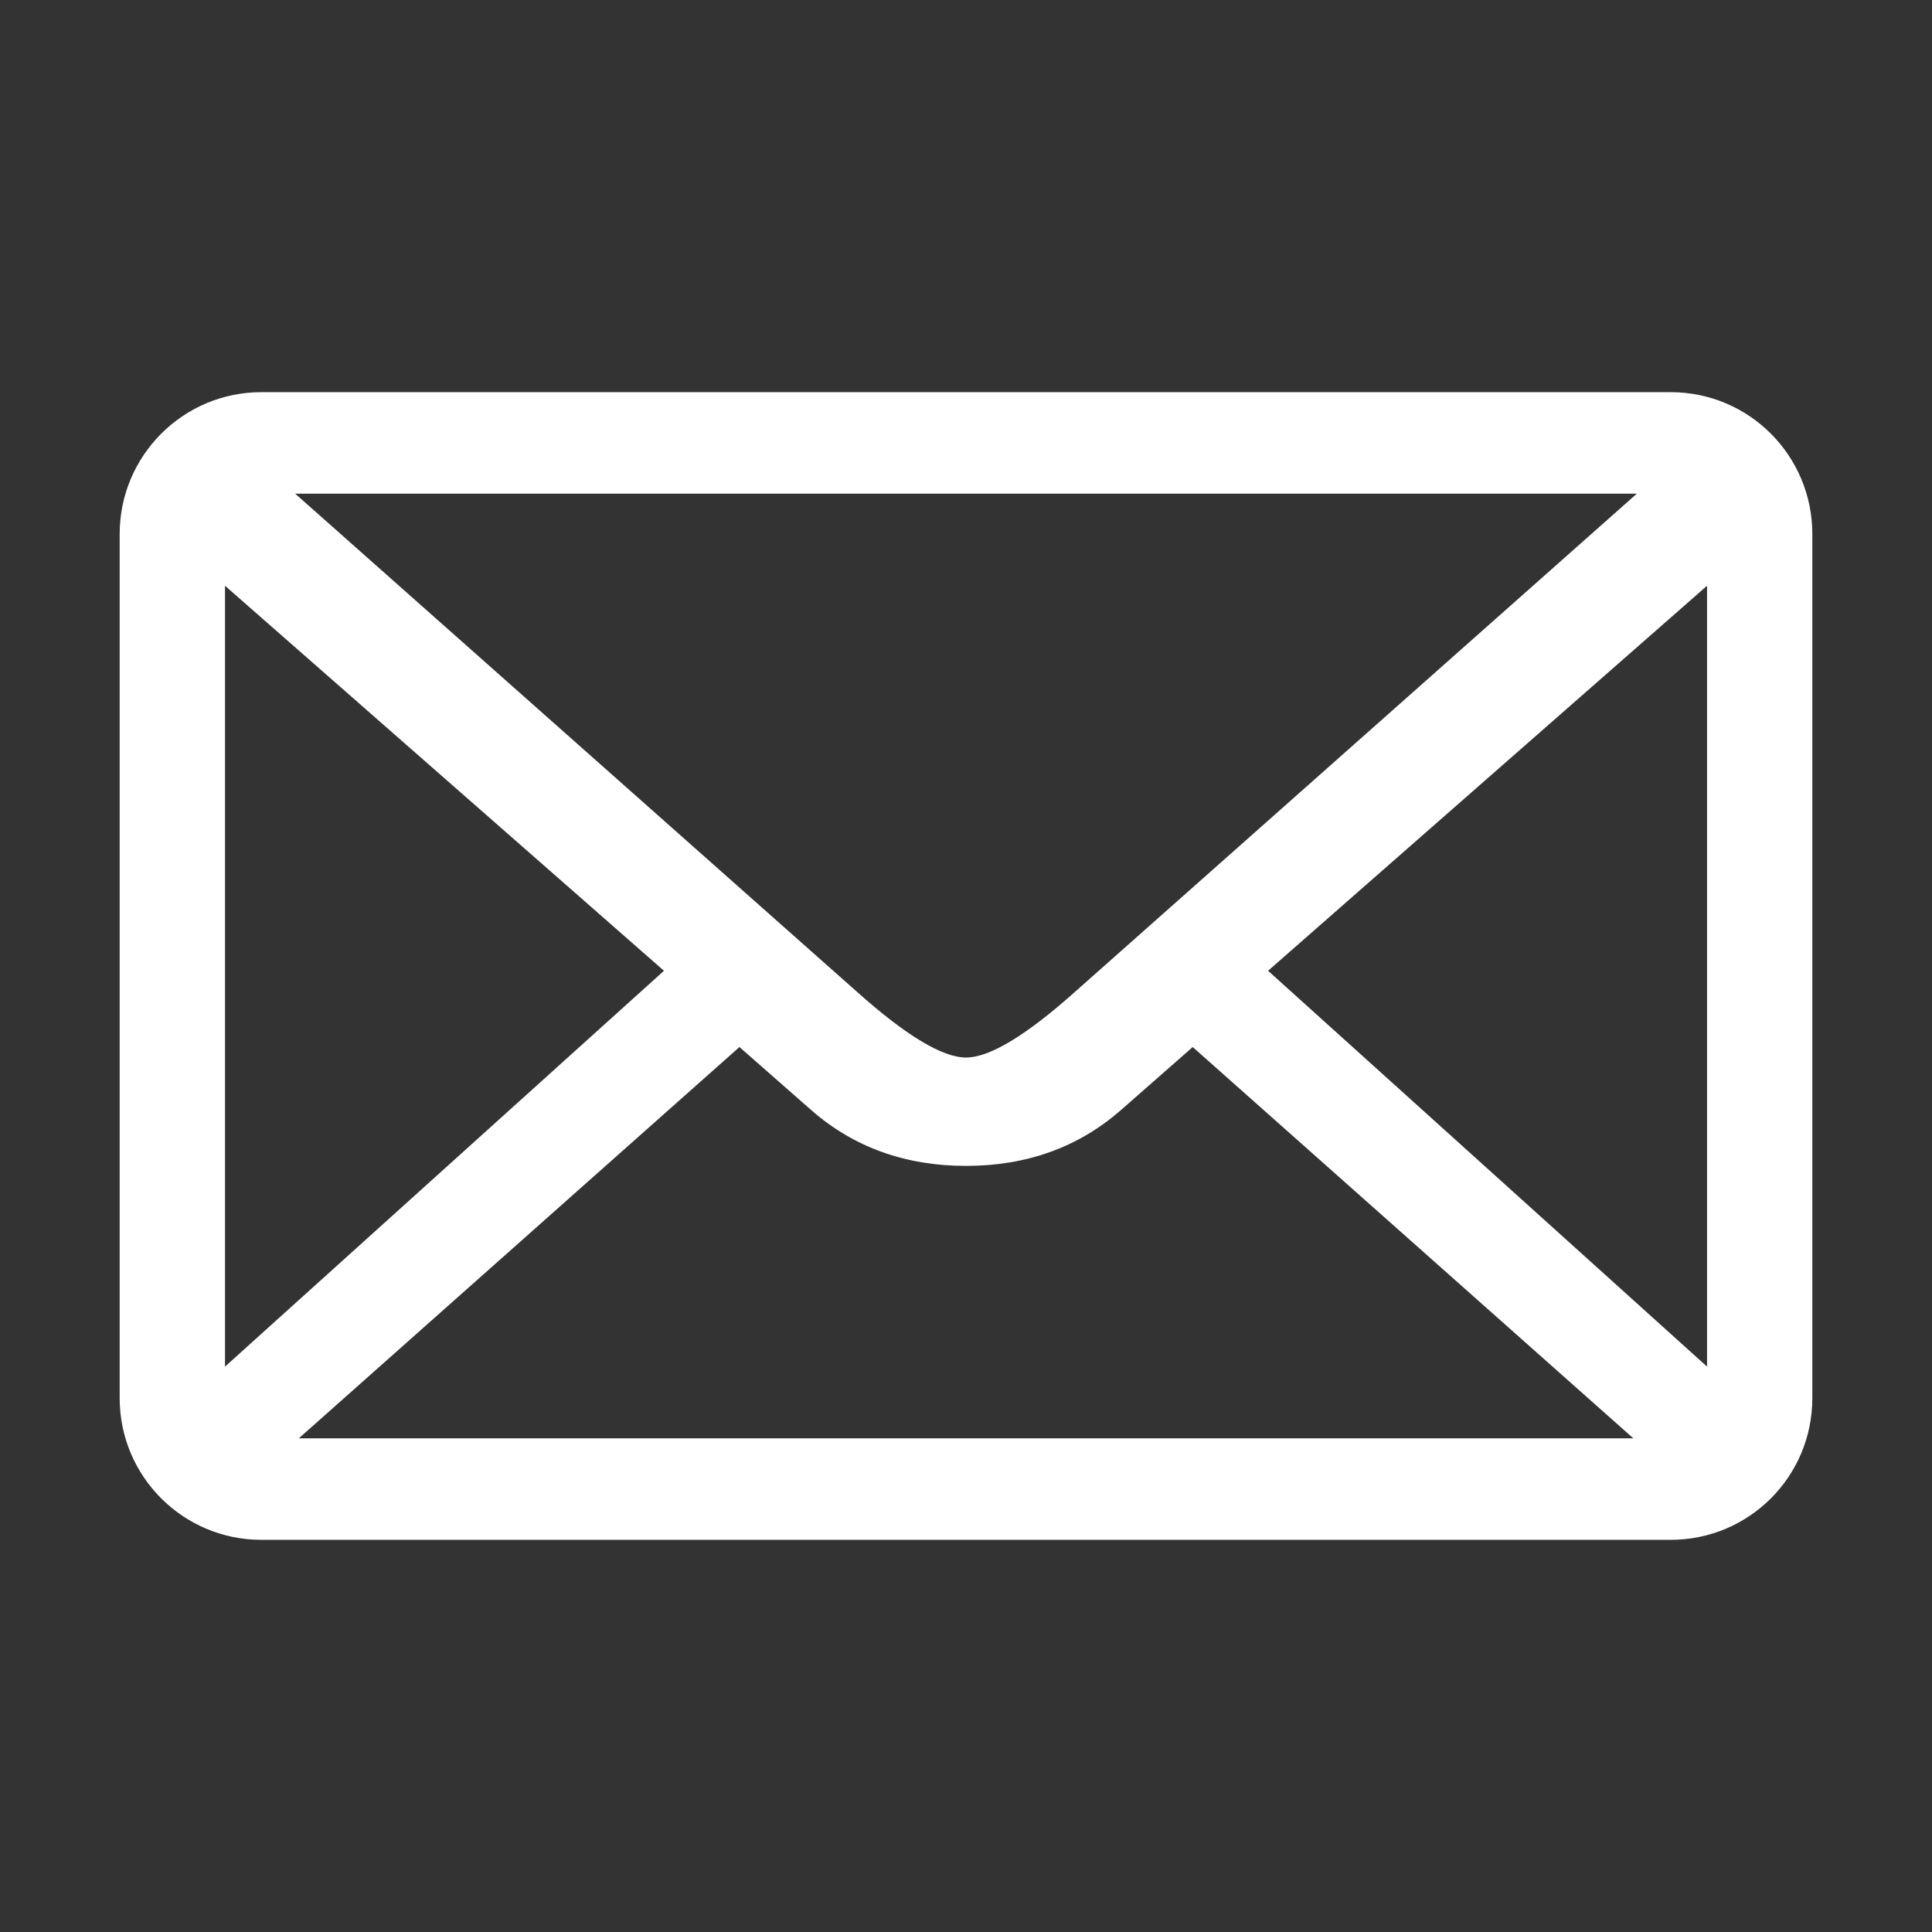 <?xml version="1.0" standalone="no"?><!DOCTYPE svg PUBLIC "-//W3C//DTD SVG 1.1//EN" "http://www.w3.org/Graphics/SVG/1.1/DTD/svg11.dtd"><svg t="1651030402293" class="icon" viewBox="0 0 1024 1024" version="1.1" xmlns="http://www.w3.org/2000/svg" p-id="28876" width="48" height="48" xmlns:xlink="http://www.w3.org/1999/xlink"><rect x="0" y="0" width="1024" height="1024" fill="#333333" stroke="none"/><defs><style type="text/css">@font-face { font-family: feedback-iconfont; src: url("//at.alicdn.com/t/font_1031158_u69w8yhxdu.woff2?t=1630033759944") format("woff2"), url("//at.alicdn.com/t/font_1031158_u69w8yhxdu.woff?t=1630033759944") format("woff"), url("//at.alicdn.com/t/font_1031158_u69w8yhxdu.ttf?t=1630033759944") format("truetype"); }
</style></defs><path d="M885.514 207.858h-747.03c-41.378 0-75.053 33.675-75.053 75.135v458.074c0 41.485 33.675 75.075 75.053 75.075h747.03c41.55 0 75.054-33.59 75.054-75.075V282.993c-0.001-41.46-33.504-75.135-75.054-75.135z m-17.96 53.8L569.653 525.8c-26 23.193-45.256 34.715-57.654 34.715-12.395 0-31.652-11.522-57.653-34.715L156.444 261.657h711.11z m-748.296 462.68V310.46l232.658 204.068-232.658 209.81z m39.125 38.006l233.532-207.39 38.257 33.59c22.233 19.422 49.616 29.4 81.826 29.4 32.38 0 59.592-9.978 81.911-29.4l38.254-33.59 233.54 207.39h-707.32z m746.388-38.007l-232.66-209.81 232.66-204.067v413.877z m0 0" p-id="28877" fill="#ffffff"></path></svg>